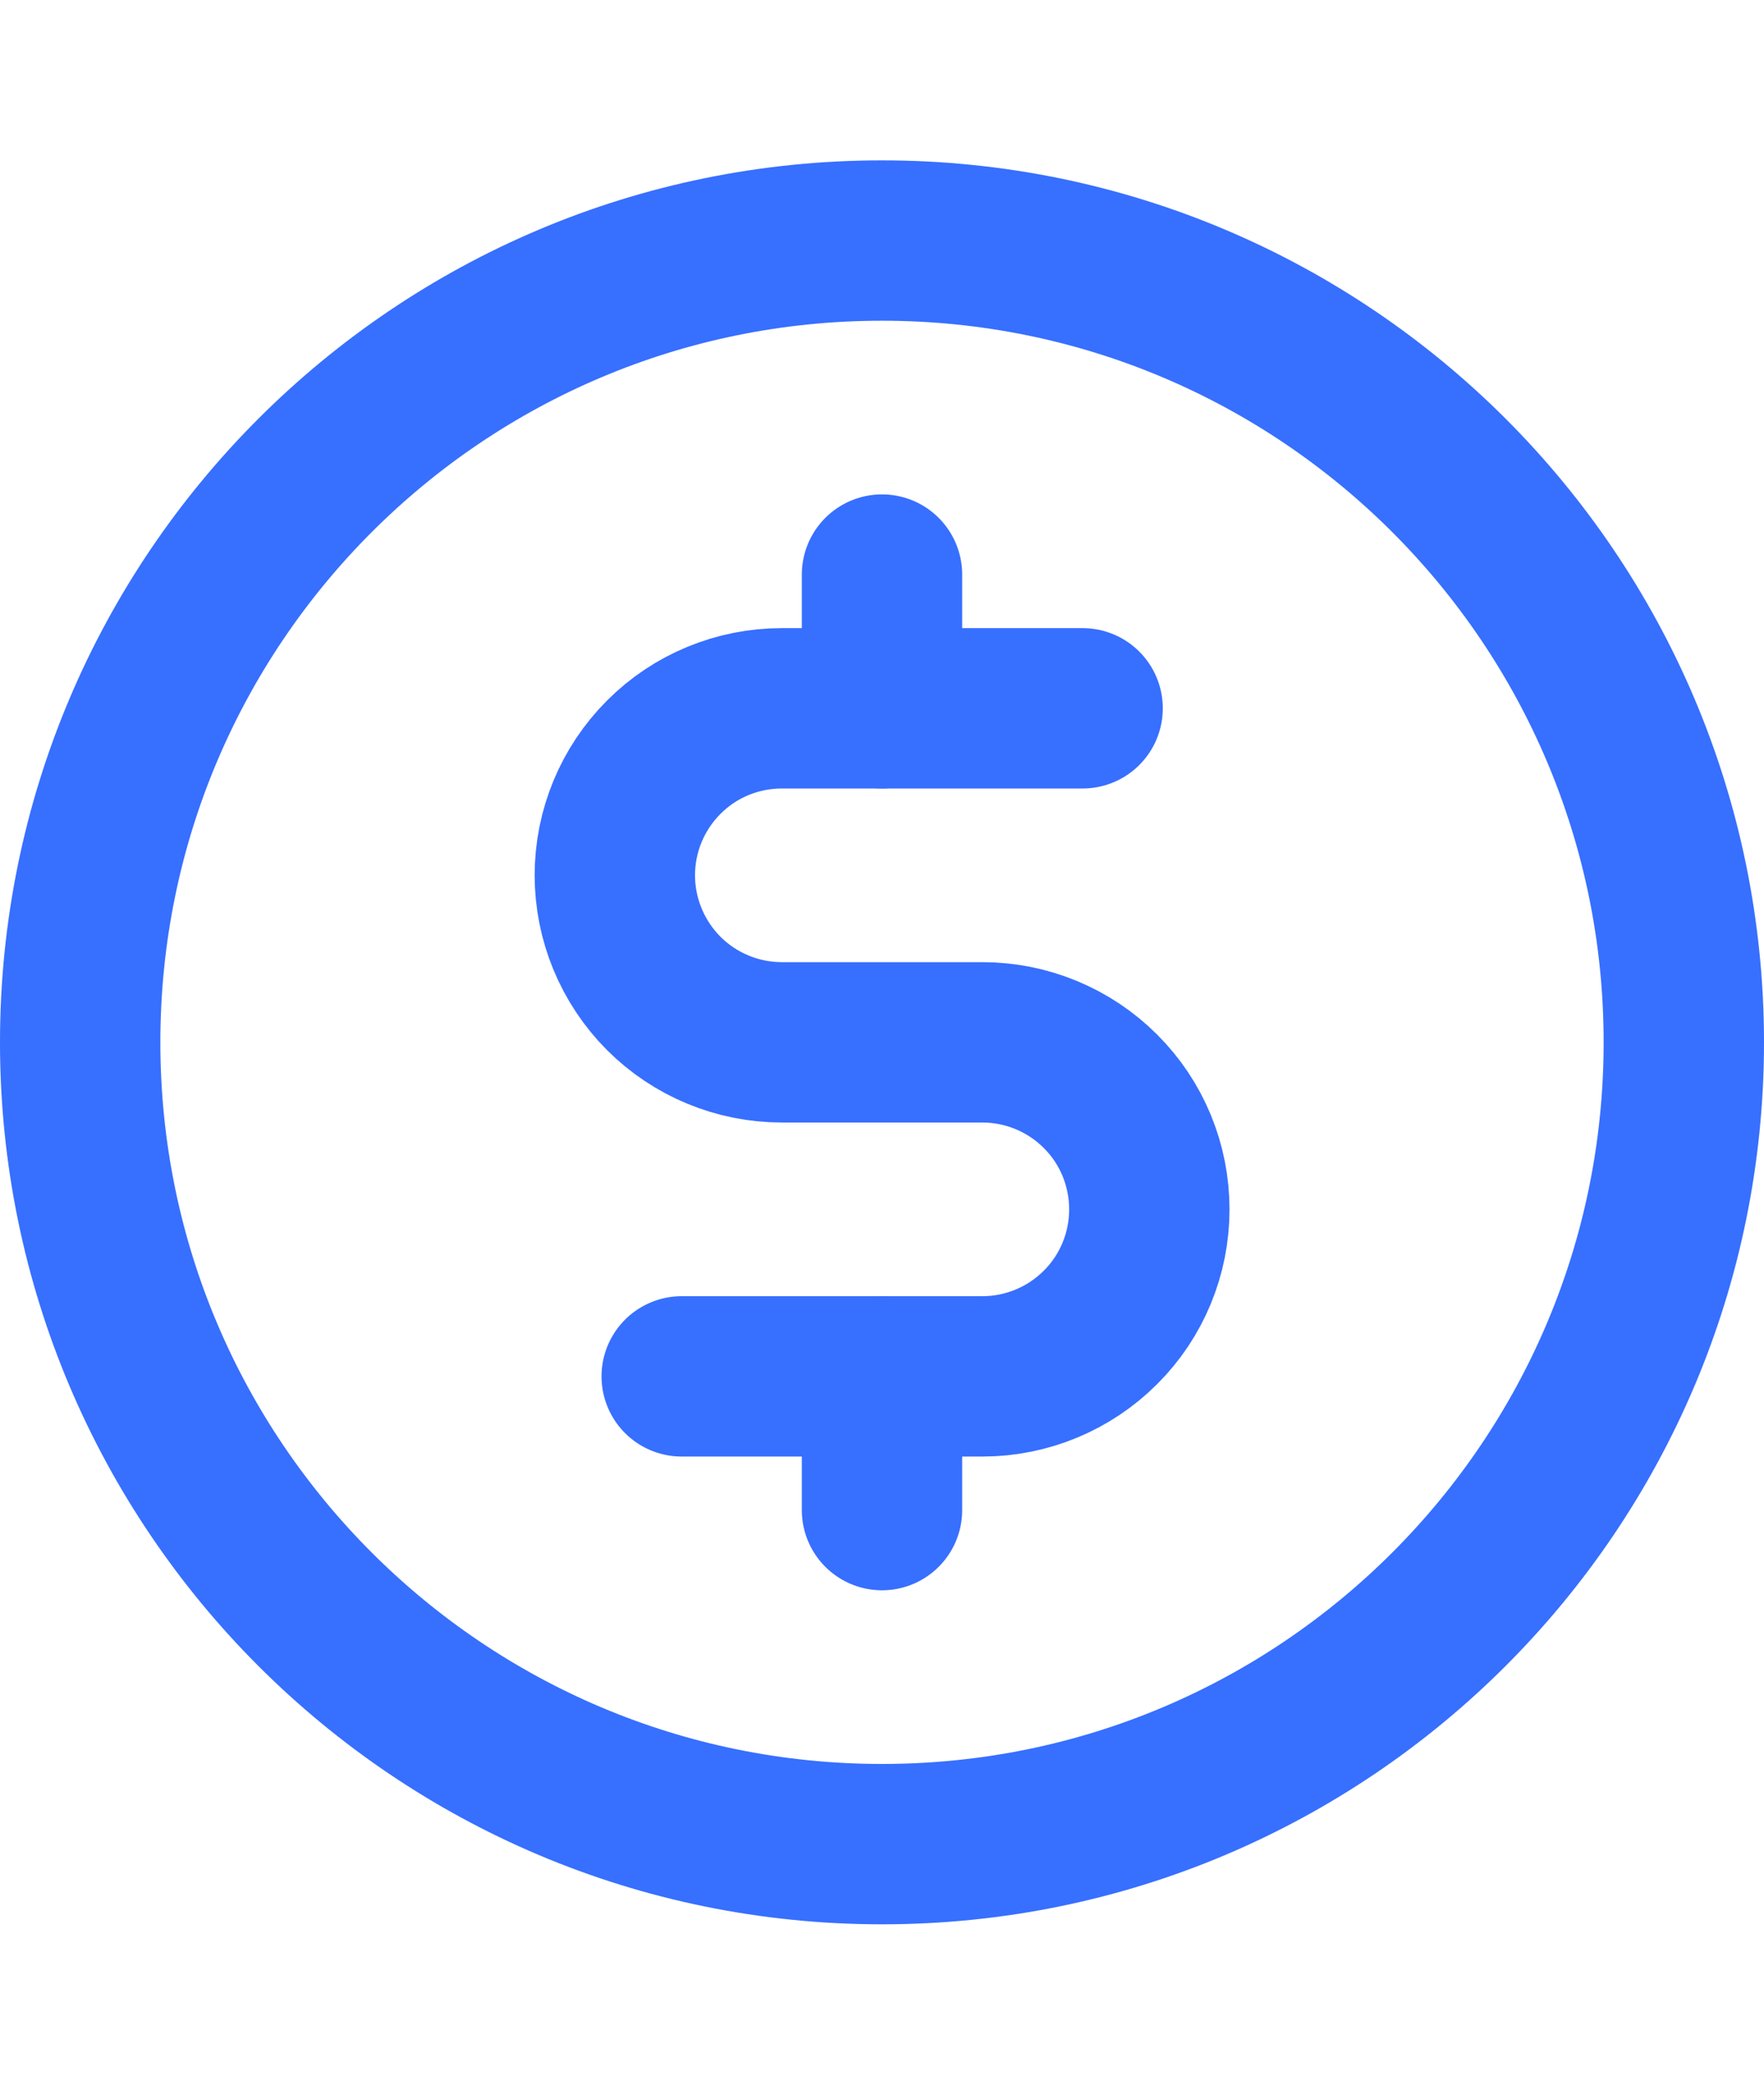 <svg width="11" height="13" viewBox="0 0 11 13" fill="none" xmlns="http://www.w3.org/2000/svg">
<path d="M5.5 3.583V4.417" stroke="#376FFF" stroke-linecap="round" stroke-linejoin="round"/>
<path d="M5.5 8.584V9.417" stroke="#376FFF" stroke-linecap="round" stroke-linejoin="round"/>
<path d="M5.5 11.5C8.261 11.5 10.5 9.261 10.5 6.5C10.5 3.739 8.261 1.5 5.5 1.5C2.739 1.5 0.5 3.739 0.5 6.5C0.5 9.261 2.739 11.5 5.5 11.5Z" stroke="#376FFF" stroke-linecap="round" stroke-linejoin="round"/>
<path d="M4.251 8.583H6.126C6.402 8.583 6.667 8.473 6.862 8.278C7.058 8.083 7.167 7.818 7.167 7.542C7.167 7.265 7.058 7 6.862 6.805C6.667 6.61 6.402 6.5 6.126 6.5H4.876C4.599 6.5 4.334 6.39 4.139 6.195C3.944 5.999 3.834 5.734 3.834 5.458C3.834 5.182 3.944 4.917 4.139 4.722C4.334 4.526 4.599 4.417 4.876 4.417H6.751" stroke="#376FFF" stroke-linecap="round" stroke-linejoin="round"/>
</svg>
